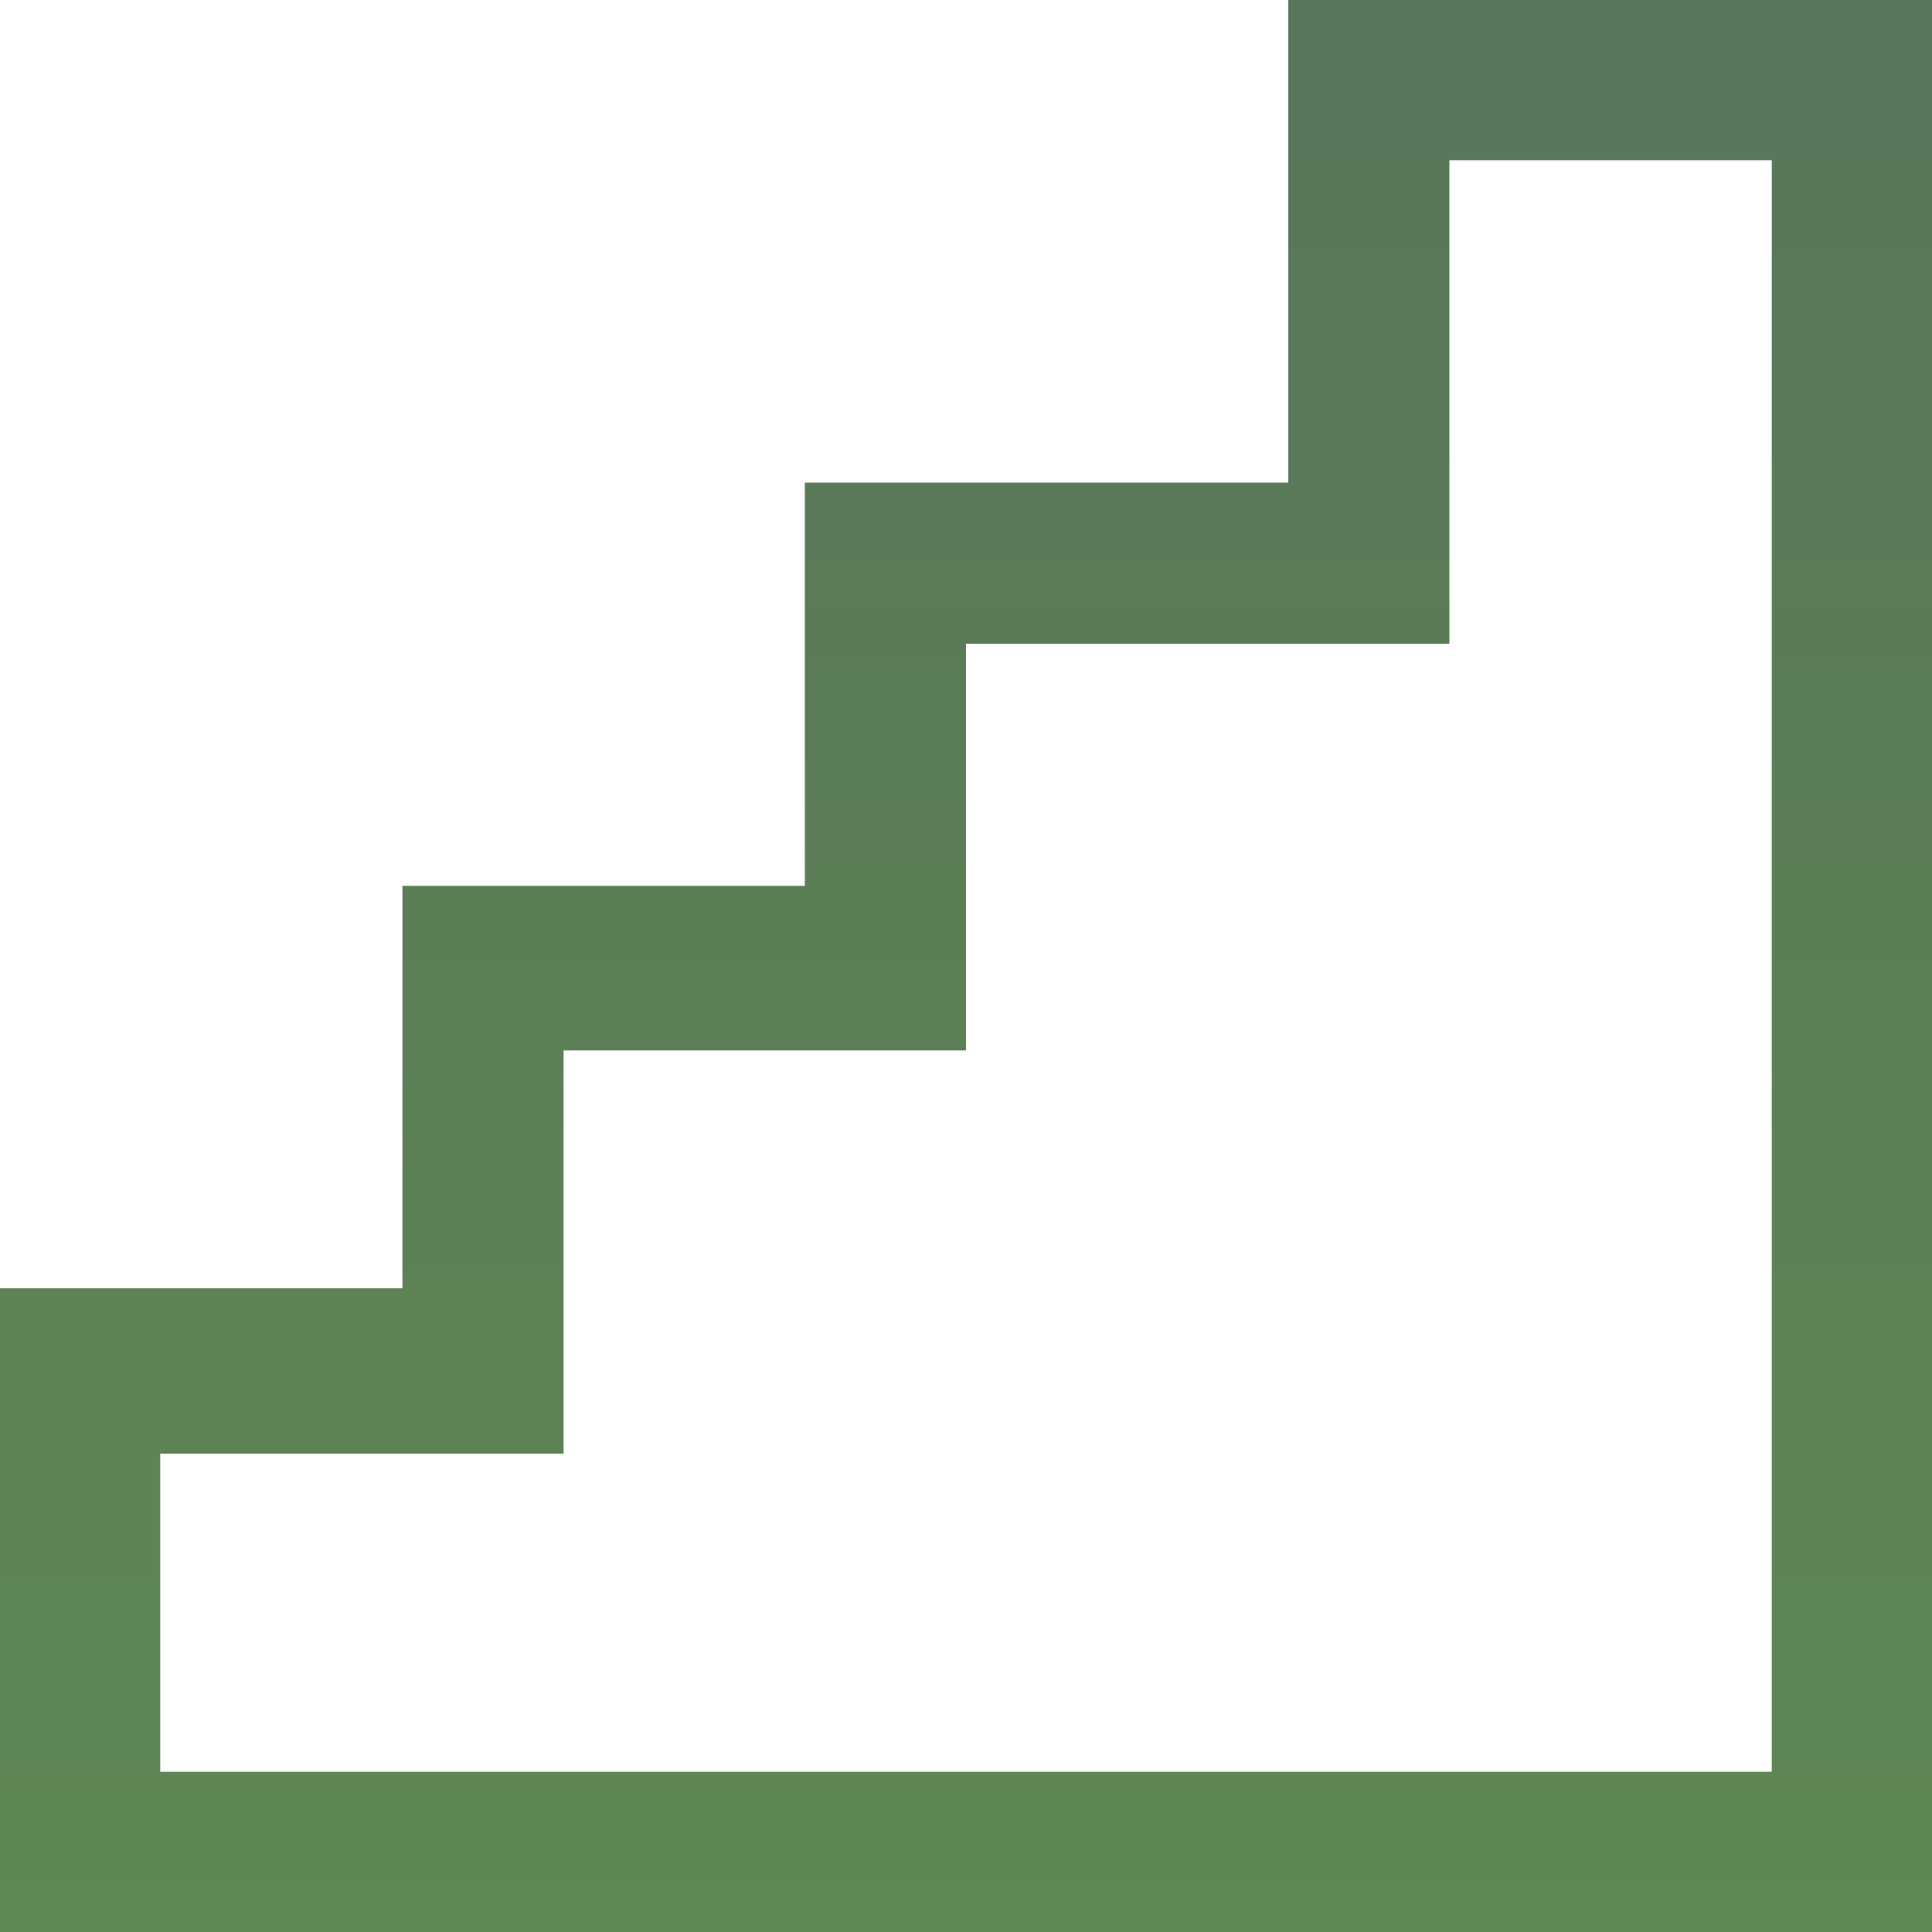 <svg width="19" height="19" viewBox="0 0 19 19" fill="none" xmlns="http://www.w3.org/2000/svg">
<path id="Vector" d="M19 19H0V12.669H3.958V8.712H7.915V4.746H12.669V0H19V19ZM1.576 17.424H17.424V1.576H14.254V6.331H9.5V10.33H5.542V14.296H1.576V17.424Z" fill="url(#paint0_linear_8577_2463)"/>
<defs>
<linearGradient id="paint0_linear_8577_2463" x1="9.5" y1="19" x2="9.5" y2="0" gradientUnits="userSpaceOnUse">
<stop stop-color="#5F8853"/>
<stop offset="1" stop-color="#59755B"/>
</linearGradient>
</defs>
</svg>
